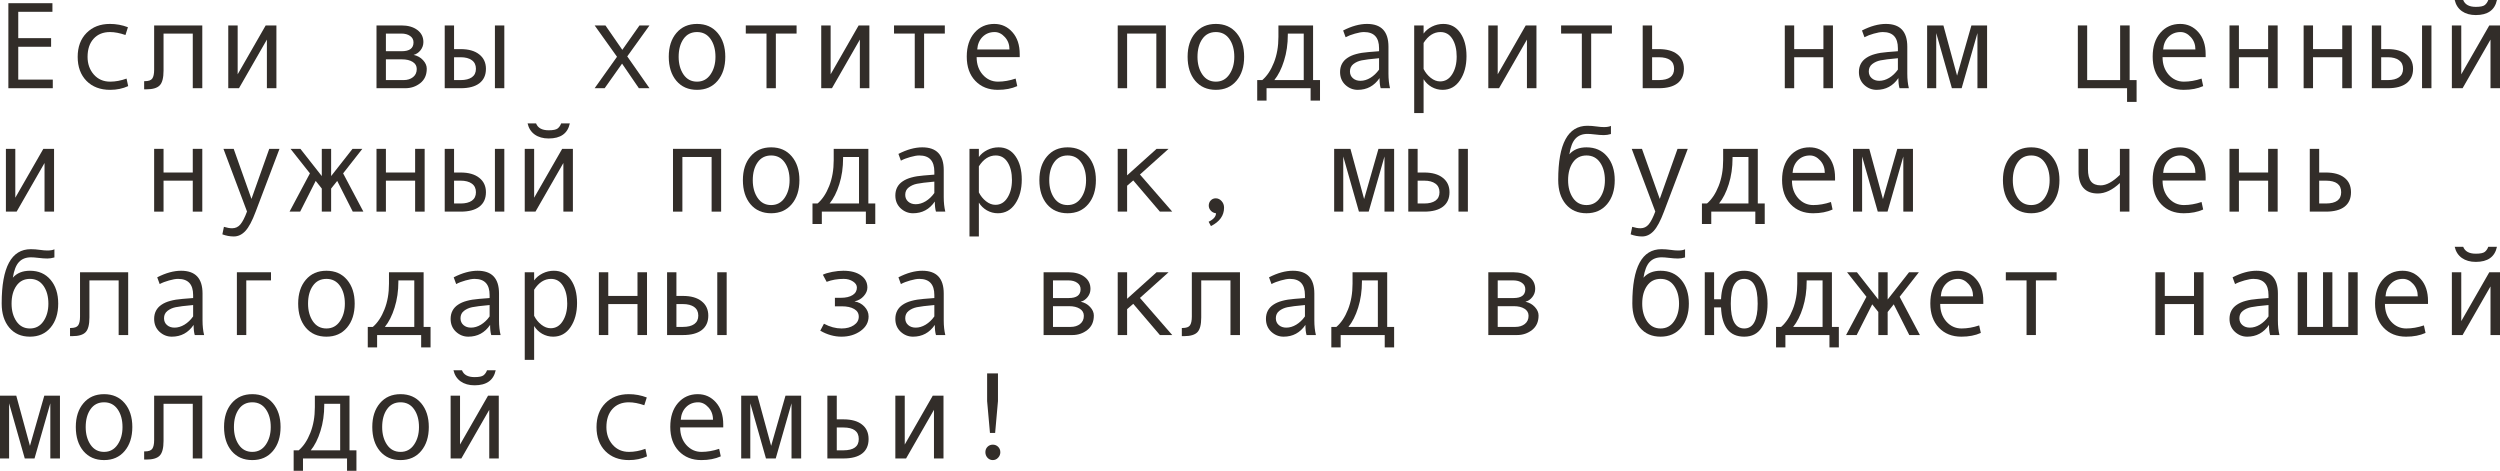 <?xml version="1.0" encoding="UTF-8"?> <svg xmlns="http://www.w3.org/2000/svg" viewBox="0 0 243.086 45.779" fill="none"><path d="M5.133 8.578H0.814V0.311H5.098V1.148H1.775V3.709H4.969V4.547H1.775V7.74H5.133V8.578Z" fill="#322D29"></path><path d="M12.463 8.373C11.932 8.615 11.348 8.736 10.711 8.736C9.75 8.736 8.982 8.445 8.408 7.863C7.838 7.277 7.553 6.5 7.553 5.531C7.553 4.562 7.84 3.787 8.414 3.205C8.992 2.619 9.75 2.326 10.688 2.326C11.301 2.326 11.885 2.434 12.439 2.648L12.199 3.404C11.645 3.213 11.145 3.117 10.699 3.117C10.027 3.117 9.494 3.334 9.1 3.768C8.709 4.201 8.514 4.789 8.514 5.531C8.514 6.211 8.717 6.783 9.123 7.248C9.529 7.709 10.059 7.939 10.711 7.939C11.227 7.939 11.758 7.84 12.305 7.641L12.463 8.373Z" fill="#322D29"></path><path d="M19.67 8.578H18.744V3.264H15.902V6.873C15.902 7.572 15.777 8.049 15.527 8.303C15.281 8.557 14.854 8.684 14.244 8.684H14.016V7.893H14.074C14.445 7.893 14.689 7.807 14.807 7.635C14.928 7.463 14.988 7.178 14.988 6.779V2.473H19.67V8.578Z" fill="#322D29"></path><path d="M26.877 8.578H25.951V3.85L23.238 8.578H22.195V2.473H23.109V7.225L25.834 2.473H26.877V8.578Z" fill="#322D29"></path><path d="M40.219 5.338C40.586 5.416 40.891 5.586 41.133 5.848C41.375 6.109 41.496 6.387 41.496 6.68C41.496 7.285 41.285 7.754 40.863 8.086C40.445 8.414 39.959 8.578 39.404 8.578H36.609V2.473H39.035C39.672 2.473 40.186 2.619 40.576 2.912C40.971 3.205 41.168 3.598 41.168 4.09C41.168 4.383 41.076 4.646 40.893 4.881C40.709 5.115 40.484 5.268 40.219 5.338ZM37.523 4.98H39.059C39.824 4.98 40.207 4.695 40.207 4.125C40.207 3.859 40.098 3.65 39.879 3.498C39.66 3.342 39.375 3.264 39.023 3.264H37.523V4.98ZM37.523 7.787H39.24C39.615 7.787 39.922 7.691 40.16 7.5C40.402 7.309 40.523 7.045 40.523 6.709C40.523 6.412 40.391 6.182 40.125 6.018C39.863 5.854 39.52 5.771 39.094 5.771H37.523V7.787Z" fill="#322D29"></path><path d="M49.037 8.578H48.123V2.473H49.037V8.578ZM44.15 4.775H44.789C45.566 4.775 46.17 4.947 46.6 5.291C47.033 5.631 47.25 6.098 47.25 6.691C47.25 7.297 47.039 7.764 46.617 8.092C46.195 8.416 45.59 8.578 44.801 8.578H43.242V2.473H44.15V4.775ZM44.15 7.787H44.789C45.258 7.787 45.623 7.695 45.885 7.512C46.147 7.324 46.277 7.051 46.277 6.691C46.277 6.324 46.145 6.045 45.879 5.854C45.617 5.662 45.254 5.566 44.789 5.566H44.15V7.787Z" fill="#322D29"></path><path d="M63.152 8.578H62.121L60.486 6.187L58.793 8.578H57.82L59.994 5.52L57.82 2.473H58.869L60.51 4.846L62.18 2.473H63.152L60.99 5.484L63.152 8.578Z" fill="#322D29"></path><path d="M67.776 2.326C68.615 2.326 69.283 2.619 69.779 3.205C70.275 3.791 70.523 4.562 70.523 5.52C70.523 6.484 70.275 7.262 69.779 7.852C69.283 8.441 68.615 8.736 67.776 8.736C66.932 8.736 66.262 8.443 65.766 7.857C65.273 7.268 65.027 6.488 65.027 5.52C65.027 4.559 65.275 3.787 65.771 3.205C66.268 2.619 66.936 2.326 67.776 2.326ZM67.776 7.939C68.33 7.939 68.768 7.705 69.088 7.236C69.408 6.768 69.568 6.199 69.568 5.531C69.568 4.828 69.41 4.25 69.094 3.797C68.777 3.344 68.338 3.117 67.776 3.117C67.209 3.117 66.769 3.342 66.457 3.791C66.145 4.236 65.988 4.816 65.988 5.531C65.988 6.211 66.147 6.783 66.463 7.248C66.779 7.709 67.217 7.939 67.776 7.939Z" fill="#322D29"></path><path d="M77.455 3.264H75.439V8.578H74.531V3.264H72.516V2.473H77.455V3.264Z" fill="#322D29"></path><path d="M84.533 8.578H83.607V3.85L80.895 8.578H79.852V2.473H80.766V7.225L83.49 2.473H84.533V8.578Z" fill="#322D29"></path><path d="M91.869 3.264H89.854V8.578H88.945V3.264H86.93V2.473H91.869V3.264Z" fill="#322D29"></path><path d="M99.152 5.555H94.963C94.963 6.246 95.162 6.816 95.561 7.266C95.963 7.715 96.455 7.939 97.037 7.939C97.592 7.939 98.164 7.84 98.754 7.641L98.912 8.373C98.373 8.615 97.744 8.736 97.025 8.736C96.119 8.736 95.389 8.445 94.834 7.863C94.279 7.281 94.002 6.496 94.002 5.508C94.002 4.539 94.25 3.768 94.746 3.193C95.246 2.615 95.891 2.326 96.68 2.326C97.383 2.326 97.971 2.594 98.443 3.129C98.916 3.664 99.152 4.377 99.152 5.268V5.555ZM98.156 4.811C98.156 4.334 98.008 3.934 97.711 3.609C97.414 3.281 97.082 3.117 96.715 3.117C96.242 3.117 95.85 3.273 95.537 3.586C95.228 3.898 95.057 4.307 95.021 4.811H98.156Z" fill="#322D29"></path><path d="M113.361 8.578H112.436V3.264H109.594V8.578H108.68V2.473H113.361V8.578Z" fill="#322D29"></path><path d="M118.225 2.326C119.064 2.326 119.732 2.619 120.229 3.205C120.725 3.791 120.973 4.562 120.973 5.52C120.973 6.484 120.725 7.262 120.229 7.852C119.732 8.441 119.064 8.736 118.225 8.736C117.381 8.736 116.711 8.443 116.215 7.857C115.723 7.268 115.477 6.488 115.477 5.52C115.477 4.559 115.725 3.787 116.221 3.205C116.717 2.619 117.385 2.326 118.225 2.326ZM118.225 7.939C118.779 7.939 119.217 7.705 119.537 7.236C119.857 6.768 120.017 6.199 120.017 5.531C120.017 4.828 119.859 4.25 119.543 3.797C119.227 3.344 118.787 3.117 118.225 3.117C117.658 3.117 117.219 3.342 116.906 3.791C116.594 4.236 116.437 4.816 116.437 5.531C116.437 6.211 116.596 6.783 116.912 7.248C117.229 7.709 117.666 7.939 118.225 7.939Z" fill="#322D29"></path><path d="M128.35 9.779H127.435V8.578H123.152V9.779H122.244V7.787H122.736C123.201 7.389 123.578 6.822 123.867 6.088C124.16 5.354 124.307 4.52 124.307 3.586V2.473H127.676V7.787H128.35V9.779ZM126.768 7.787V3.264H125.221V3.369C125.221 4.287 125.098 5.135 124.851 5.912C124.609 6.686 124.295 7.311 123.908 7.787H126.768Z" fill="#322D29"></path><path d="M135.158 8.578H134.25C134.176 8.332 134.139 8.004 134.139 7.594C133.619 8.355 132.912 8.736 132.018 8.736C131.564 8.736 131.164 8.576 130.816 8.256C130.473 7.932 130.301 7.516 130.301 7.008C130.301 6.707 130.361 6.441 130.482 6.211C130.604 5.98 130.781 5.787 131.016 5.631C131.25 5.471 131.535 5.346 131.871 5.256C132.207 5.162 132.606 5.098 133.066 5.063L134.092 4.98V4.688C134.092 3.641 133.604 3.117 132.627 3.117C132.396 3.117 132.104 3.168 131.748 3.27C131.397 3.367 131.094 3.484 130.84 3.621L130.6 2.965C131.432 2.539 132.205 2.326 132.92 2.326C134.311 2.326 135.006 3.063 135.006 4.535V7.16C135.006 7.691 135.057 8.164 135.158 8.578ZM134.092 6.768V5.66C133.268 5.734 132.701 5.805 132.393 5.871C132.088 5.934 131.822 6.053 131.596 6.229C131.373 6.404 131.262 6.643 131.262 6.943C131.262 7.217 131.357 7.438 131.549 7.605C131.74 7.773 131.984 7.857 132.281 7.857C132.606 7.857 132.928 7.762 133.248 7.57C133.568 7.375 133.85 7.107 134.092 6.768Z" fill="#322D29"></path><path d="M138.422 3.264C138.625 2.982 138.899 2.756 139.242 2.584C139.59 2.412 139.955 2.326 140.338 2.326C141.041 2.326 141.592 2.617 141.99 3.199C142.393 3.777 142.594 4.531 142.594 5.461C142.594 6.398 142.383 7.18 141.961 7.805C141.543 8.426 140.979 8.736 140.268 8.736C139.889 8.736 139.533 8.643 139.201 8.455C138.873 8.264 138.613 8.012 138.422 7.699V10.992H137.508V2.473H138.422V3.264ZM138.422 4.172V6.709C138.594 7.053 138.826 7.34 139.119 7.57C139.412 7.801 139.715 7.916 140.027 7.916C140.519 7.916 140.91 7.686 141.199 7.225C141.492 6.764 141.639 6.191 141.639 5.508C141.639 4.805 141.5 4.23 141.223 3.785C140.945 3.34 140.559 3.117 140.062 3.117C139.418 3.117 138.871 3.469 138.422 4.172Z" fill="#322D29"></path><path d="M149.396 8.578H148.471V3.85L145.758 8.578H144.715V2.473H145.629V7.225L148.354 2.473H149.396V8.578Z" fill="#322D29"></path><path d="M156.732 3.264H154.717V8.578H153.809V3.264H151.793V2.473H156.732V3.264Z" fill="#322D29"></path><path d="M160.641 4.775H161.279C162.068 4.775 162.674 4.943 163.096 5.279C163.521 5.611 163.734 6.082 163.734 6.691C163.734 7.305 163.525 7.773 163.107 8.098C162.693 8.418 162.088 8.578 161.291 8.578H159.726V2.473H160.641V4.775ZM160.641 7.787H161.279C162.279 7.787 162.779 7.422 162.779 6.691C162.779 5.941 162.279 5.566 161.279 5.566H160.641V7.787Z" fill="#322D29"></path><path d="M178.225 8.578H177.299V5.566H174.457V8.578H173.543V2.473H174.457V4.775H177.299V2.473H178.225V8.578Z" fill="#322D29"></path><path d="M185.607 8.578H184.699C184.625 8.332 184.588 8.004 184.588 7.594C184.068 8.355 183.361 8.736 182.467 8.736C182.014 8.736 181.613 8.576 181.266 8.256C180.922 7.932 180.75 7.516 180.75 7.008C180.75 6.707 180.81 6.441 180.932 6.211C181.053 5.98 181.23 5.787 181.465 5.631C181.699 5.471 181.984 5.346 182.32 5.256C182.656 5.162 183.055 5.098 183.516 5.063L184.541 4.98V4.688C184.541 3.641 184.053 3.117 183.076 3.117C182.846 3.117 182.553 3.168 182.197 3.27C181.846 3.367 181.543 3.484 181.289 3.621L181.049 2.965C181.881 2.539 182.654 2.326 183.369 2.326C184.76 2.326 185.455 3.063 185.455 4.535V7.16C185.455 7.691 185.506 8.164 185.607 8.578ZM184.541 6.768V5.66C183.717 5.734 183.15 5.805 182.842 5.871C182.537 5.934 182.271 6.053 182.045 6.229C181.822 6.404 181.711 6.643 181.711 6.943C181.711 7.217 181.807 7.438 181.998 7.605C182.19 7.773 182.434 7.857 182.73 7.857C183.055 7.857 183.377 7.762 183.697 7.57C184.018 7.375 184.299 7.107 184.541 6.768Z" fill="#322D29"></path><path d="M193.213 8.578H192.275V3.217L190.74 8.578H189.791L188.268 3.217V8.578H187.383V2.473H188.965L190.295 7.354L191.689 2.473H193.213V8.578Z" fill="#322D29"></path><path d="M207.75 9.908H206.824V8.578H202.037V2.473H202.945V7.787H206.15V2.473H207.076V7.787H207.75V9.908Z" fill="#322D29"></path><path d="M214.465 5.555H210.275C210.275 6.246 210.475 6.816 210.873 7.266C211.275 7.715 211.768 7.939 212.35 7.939C212.904 7.939 213.477 7.84 214.067 7.641L214.225 8.373C213.686 8.615 213.057 8.736 212.338 8.736C211.432 8.736 210.701 8.445 210.146 7.863C209.592 7.281 209.314 6.496 209.314 5.508C209.314 4.539 209.563 3.768 210.058 3.193C210.559 2.615 211.203 2.326 211.992 2.326C212.695 2.326 213.283 2.594 213.756 3.129C214.228 3.664 214.465 4.377 214.465 5.268V5.555ZM213.469 4.811C213.469 4.334 213.32 3.934 213.023 3.609C212.727 3.281 212.395 3.117 212.027 3.117C211.555 3.117 211.162 3.273 210.85 3.586C210.541 3.898 210.369 4.307 210.334 4.811H213.469Z" fill="#322D29"></path><path d="M221.467 8.578H220.541V5.566H217.699V8.578H216.785V2.473H217.699V4.775H220.541V2.473H221.467V8.578Z" fill="#322D29"></path><path d="M228.674 8.578H227.748V5.566H224.906V8.578H223.992V2.473H224.906V4.775H227.748V2.473H228.674V8.578Z" fill="#322D29"></path><path d="M236.42 8.578H235.506V2.473H236.42V8.578ZM231.533 4.775H232.172C232.949 4.775 233.553 4.947 233.982 5.291C234.416 5.631 234.633 6.098 234.633 6.691C234.633 7.297 234.422 7.764 234 8.092C233.578 8.416 232.973 8.578 232.184 8.578H230.625V2.473H231.533V4.775ZM231.533 7.787H232.172C232.641 7.787 233.006 7.695 233.268 7.512C233.529 7.324 233.66 7.051 233.66 6.691C233.66 6.324 233.527 6.045 233.262 5.854C233 5.662 232.637 5.566 232.172 5.566H231.533V7.787Z" fill="#322D29"></path><path d="M243.088 8.578H242.162V3.85L239.449 8.578H238.406V2.473H239.32V7.225L242.045 2.473H243.088V8.578ZM242.789 0C242.582 0.977 241.896 1.465 240.733 1.465C240.193 1.465 239.742 1.338 239.379 1.084C239.019 0.826 238.787 0.465 238.682 0H239.508C239.68 0.445 240.088 0.668 240.733 0.668C241.162 0.668 241.453 0.609 241.605 0.492C241.758 0.371 241.871 0.207 241.945 0H242.789Z" fill="#322D29"></path><path d="M5.256 20.578H4.33V15.85L1.617 20.578H0.574V14.473H1.488V19.225L4.213 14.473H5.256V20.578Z" fill="#322D29"></path><path d="M19.67 20.578H18.744V17.566H15.902V20.578H14.988V14.473H15.902V16.775H18.744V14.473H19.67V20.578Z" fill="#322D29"></path><path d="M27.176 14.473L24.861 20.578C24.525 21.477 24.191 22.104 23.859 22.459C23.531 22.814 23.156 22.992 22.734 22.992C22.359 22.992 21.988 22.924 21.621 22.787L21.773 22.055C22.07 22.148 22.336 22.195 22.57 22.195C22.898 22.195 23.168 22.068 23.379 21.814C23.59 21.561 23.803 21.145 24.018 20.566L21.727 14.473H22.723L24.451 19.342L26.18 14.473H27.176Z" fill="#322D29"></path><path d="M35.332 20.578H34.301L32.789 17.59L32.197 18.334V20.578H31.289V18.334L30.697 17.59L29.186 20.578H28.154L30.135 16.857L28.248 14.473H29.209L31.289 17.121V14.473H32.197V17.121L34.277 14.473H35.232L33.363 16.857L35.332 20.578Z" fill="#322D29"></path><path d="M41.291 20.578H40.365V17.566H37.523V20.578H36.609V14.473H37.523V16.775H40.365V14.473H41.291V20.578Z" fill="#322D29"></path><path d="M49.037 20.578H48.123V14.473H49.037V20.578ZM44.15 16.775H44.789C45.566 16.775 46.17 16.947 46.6 17.291C47.033 17.631 47.25 18.098 47.25 18.691C47.25 19.297 47.039 19.764 46.617 20.092C46.195 20.416 45.59 20.578 44.801 20.578H43.242V14.473H44.15V16.775ZM44.15 19.787H44.789C45.258 19.787 45.623 19.695 45.885 19.512C46.147 19.324 46.277 19.051 46.277 18.691C46.277 18.324 46.145 18.045 45.879 17.854C45.617 17.662 45.254 17.566 44.789 17.566H44.15V19.787Z" fill="#322D29"></path><path d="M55.705 20.578H54.779V15.85L52.066 20.578H51.023V14.473H51.937V19.225L54.662 14.473H55.705V20.578ZM55.406 12C55.199 12.977 54.514 13.465 53.349 13.465C52.811 13.465 52.359 13.338 51.996 13.084C51.637 12.826 51.404 12.465 51.299 12H52.125C52.297 12.445 52.705 12.668 53.349 12.668C53.779 12.668 54.07 12.609 54.223 12.492C54.375 12.371 54.488 12.207 54.562 12H55.406Z" fill="#322D29"></path><path d="M70.119 20.578H69.193V15.264H66.351V20.578H65.438V14.473H70.119V20.578Z" fill="#322D29"></path><path d="M74.982 14.326C75.822 14.326 76.49 14.619 76.986 15.205C77.482 15.791 77.731 16.562 77.731 17.52C77.731 18.484 77.482 19.262 76.986 19.852C76.49 20.441 75.822 20.736 74.982 20.736C74.139 20.736 73.469 20.443 72.973 19.857C72.481 19.268 72.234 18.488 72.234 17.52C72.234 16.559 72.482 15.787 72.978 15.205C73.475 14.619 74.142 14.326 74.982 14.326ZM74.982 19.939C75.537 19.939 75.975 19.705 76.295 19.236C76.615 18.768 76.775 18.199 76.775 17.531C76.775 16.828 76.617 16.25 76.301 15.797C75.984 15.344 75.545 15.117 74.982 15.117C74.416 15.117 73.977 15.342 73.664 15.791C73.351 16.236 73.195 16.816 73.195 17.531C73.195 18.211 73.353 18.783 73.67 19.248C73.986 19.709 74.424 19.939 74.982 19.939Z" fill="#322D29"></path><path d="M85.107 21.779H84.193V20.578H79.91V21.779H79.002V19.787H79.494C79.959 19.389 80.336 18.822 80.625 18.088C80.918 17.354 81.065 16.52 81.065 15.586V14.473H84.434V19.787H85.107V21.779ZM83.525 19.787V15.264H81.978V15.369C81.978 16.287 81.856 17.135 81.609 17.912C81.367 18.686 81.053 19.311 80.666 19.787H83.525Z" fill="#322D29"></path><path d="M91.916 20.578H91.008C90.934 20.332 90.896 20.004 90.896 19.594C90.377 20.355 89.67 20.736 88.775 20.736C88.322 20.736 87.922 20.576 87.574 20.256C87.23 19.932 87.058 19.516 87.058 19.008C87.058 18.707 87.119 18.441 87.24 18.211C87.361 17.98 87.539 17.787 87.774 17.631C88.008 17.471 88.293 17.346 88.629 17.256C88.965 17.162 89.363 17.098 89.824 17.063L90.85 16.98V16.688C90.85 15.641 90.361 15.117 89.385 15.117C89.154 15.117 88.861 15.168 88.506 15.27C88.154 15.367 87.851 15.484 87.598 15.621L87.358 14.965C88.189 14.539 88.963 14.326 89.678 14.326C91.068 14.326 91.764 15.063 91.764 16.535V19.16C91.764 19.691 91.815 20.164 91.916 20.578ZM90.85 18.768V17.66C90.025 17.734 89.459 17.805 89.15 17.871C88.846 17.934 88.58 18.053 88.354 18.229C88.131 18.404 88.02 18.643 88.02 18.943C88.02 19.217 88.115 19.438 88.307 19.605C88.498 19.773 88.742 19.857 89.039 19.857C89.363 19.857 89.685 19.762 90.006 19.57C90.326 19.375 90.607 19.107 90.85 18.768Z" fill="#322D29"></path><path d="M95.18 15.264C95.383 14.982 95.656 14.756 96 14.584C96.348 14.412 96.713 14.326 97.096 14.326C97.799 14.326 98.35 14.617 98.748 15.199C99.15 15.777 99.351 16.531 99.351 17.461C99.351 18.398 99.141 19.18 98.719 19.805C98.301 20.426 97.736 20.736 97.025 20.736C96.647 20.736 96.291 20.643 95.959 20.455C95.631 20.264 95.371 20.012 95.18 19.699V22.992H94.266V14.473H95.18V15.264ZM95.18 16.172V18.709C95.352 19.053 95.584 19.34 95.877 19.57C96.17 19.801 96.473 19.916 96.785 19.916C97.277 19.916 97.668 19.686 97.957 19.225C98.25 18.764 98.397 18.191 98.397 17.508C98.397 16.805 98.258 16.23 97.98 15.785C97.703 15.34 97.316 15.117 96.82 15.117C96.176 15.117 95.629 15.469 95.18 16.172Z" fill="#322D29"></path><path d="M103.81 14.326C104.65 14.326 105.318 14.619 105.814 15.205C106.31 15.791 106.559 16.562 106.559 17.52C106.559 18.484 106.31 19.262 105.814 19.852C105.318 20.441 104.65 20.736 103.81 20.736C102.967 20.736 102.297 20.443 101.801 19.857C101.309 19.268 101.063 18.488 101.063 17.52C101.063 16.559 101.311 15.787 101.807 15.205C102.303 14.619 102.971 14.326 103.81 14.326ZM103.81 19.939C104.365 19.939 104.803 19.705 105.123 19.236C105.443 18.768 105.603 18.199 105.603 17.531C105.603 16.828 105.445 16.25 105.129 15.797C104.813 15.344 104.373 15.117 103.81 15.117C103.244 15.117 102.805 15.342 102.492 15.791C102.18 16.236 102.023 16.816 102.023 17.531C102.023 18.211 102.182 18.783 102.498 19.248C102.814 19.709 103.252 19.939 103.81 19.939Z" fill="#322D29"></path><path d="M113.982 20.578H112.781L110.191 17.543L109.594 18.059V20.578H108.68V14.473H109.594V17.051L112.459 14.473H113.625L110.842 16.969L113.982 20.578Z" fill="#322D29"></path><path d="M118.236 20.736C118.033 20.713 117.865 20.629 117.733 20.484C117.6 20.34 117.533 20.176 117.533 19.992C117.533 19.793 117.598 19.625 117.727 19.488C117.855 19.352 118.018 19.283 118.213 19.283C118.432 19.283 118.621 19.373 118.781 19.553C118.941 19.729 119.021 19.941 119.021 20.191C119.021 20.957 118.596 21.555 117.744 21.984L117.521 21.562C117.998 21.328 118.236 21.053 118.236 20.736Z" fill="#322D29"></path><path d="M135.557 20.578H134.619V15.217L133.084 20.578H132.135L130.611 15.217V20.578H129.726V14.473H131.309L132.639 19.354L134.033 14.473H135.557V20.578Z" fill="#322D29"></path><path d="M142.728 20.578H141.815V14.473H142.728V20.578ZM137.842 16.775H138.481C139.258 16.775 139.861 16.947 140.291 17.291C140.725 17.631 140.941 18.098 140.941 18.691C140.941 19.297 140.731 19.764 140.309 20.092C139.887 20.416 139.281 20.578 138.492 20.578H136.934V14.473H137.842V16.775ZM137.842 19.787H138.481C138.949 19.787 139.314 19.695 139.576 19.512C139.838 19.324 139.969 19.051 139.969 18.691C139.969 18.324 139.836 18.045 139.57 17.854C139.308 17.662 138.945 17.566 138.481 17.566H137.842V19.787Z" fill="#322D29"></path><path d="M152.596 15C152.99 14.551 153.545 14.326 154.26 14.326C155.1 14.326 155.768 14.619 156.264 15.205C156.76 15.791 157.008 16.562 157.008 17.52C157.008 18.484 156.76 19.262 156.264 19.852C155.768 20.441 155.1 20.736 154.26 20.736C153.416 20.736 152.746 20.443 152.25 19.857C151.758 19.268 151.512 18.488 151.512 17.52V17.484C151.512 13.98 152.457 12.229 154.348 12.229C154.625 12.229 154.928 12.252 155.256 12.299C155.525 12.338 155.758 12.357 155.953 12.357C156.254 12.357 156.482 12.318 156.639 12.24V13.031C156.396 13.102 156.168 13.137 155.953 13.137C155.699 13.137 155.402 13.115 155.063 13.072C154.774 13.037 154.539 13.02 154.359 13.02C153.867 13.02 153.478 13.172 153.193 13.477C152.908 13.777 152.709 14.285 152.596 15ZM154.26 19.939C154.815 19.939 155.252 19.705 155.572 19.236C155.893 18.768 156.053 18.199 156.053 17.531C156.053 16.828 155.895 16.25 155.578 15.797C155.262 15.344 154.822 15.117 154.26 15.117C153.693 15.117 153.254 15.342 152.942 15.791C152.629 16.236 152.473 16.816 152.473 17.531C152.473 18.211 152.631 18.783 152.947 19.248C153.264 19.709 153.701 19.939 154.26 19.939Z" fill="#322D29"></path><path d="M164.109 14.473L161.795 20.578C161.459 21.477 161.125 22.104 160.793 22.459C160.465 22.814 160.09 22.992 159.668 22.992C159.293 22.992 158.922 22.924 158.555 22.787L158.707 22.055C159.004 22.148 159.27 22.195 159.504 22.195C159.832 22.195 160.101 22.068 160.313 21.814C160.523 21.561 160.736 21.145 160.951 20.566L158.66 14.473H159.656L161.385 19.342L163.113 14.473H164.109Z" fill="#322D29"></path><path d="M171.592 21.779H170.678V20.578H166.394V21.779H165.486V19.787H165.978C166.443 19.389 166.82 18.822 167.109 18.088C167.402 17.354 167.549 16.52 167.549 15.586V14.473H170.918V19.787H171.592V21.779ZM170.01 19.787V15.264H168.463V15.369C168.463 16.287 168.34 17.135 168.094 17.912C167.851 18.686 167.537 19.311 167.15 19.787H170.01Z" fill="#322D29"></path><path d="M178.43 17.555H174.24C174.24 18.246 174.44 18.816 174.838 19.266C175.24 19.715 175.732 19.939 176.315 19.939C176.869 19.939 177.441 19.84 178.031 19.641L178.189 20.373C177.65 20.615 177.022 20.736 176.303 20.736C175.396 20.736 174.666 20.445 174.111 19.863C173.557 19.281 173.279 18.496 173.279 17.508C173.279 16.539 173.527 15.768 174.024 15.193C174.523 14.615 175.168 14.326 175.957 14.326C176.66 14.326 177.248 14.594 177.721 15.129C178.193 15.664 178.43 16.377 178.43 17.268V17.555ZM177.433 16.811C177.433 16.334 177.285 15.934 176.988 15.609C176.691 15.281 176.359 15.117 175.992 15.117C175.52 15.117 175.127 15.273 174.815 15.586C174.506 15.898 174.334 16.307 174.299 16.811H177.433Z" fill="#322D29"></path><path d="M186.006 20.578H185.068V15.217L183.533 20.578H182.584L181.061 15.217V20.578H180.176V14.473H181.758L183.088 19.354L184.482 14.473H186.006V20.578Z" fill="#322D29"></path><path d="M197.502 14.326C198.342 14.326 199.01 14.619 199.506 15.205C200.002 15.791 200.25 16.562 200.25 17.52C200.25 18.484 200.002 19.262 199.506 19.852C199.01 20.441 198.342 20.736 197.502 20.736C196.658 20.736 195.988 20.443 195.492 19.857C195 19.268 194.754 18.488 194.754 17.52C194.754 16.559 195.002 15.787 195.498 15.205C195.994 14.619 196.662 14.326 197.502 14.326ZM197.502 19.939C198.057 19.939 198.494 19.705 198.815 19.236C199.135 18.768 199.295 18.199 199.295 17.531C199.295 16.828 199.137 16.25 198.82 15.797C198.504 15.344 198.065 15.117 197.502 15.117C196.936 15.117 196.496 15.342 196.184 15.791C195.871 16.236 195.715 16.816 195.715 17.531C195.715 18.211 195.873 18.783 196.189 19.248C196.506 19.709 196.943 19.939 197.502 19.939Z" fill="#322D29"></path><path d="M207.053 20.578H206.127V17.795C205.404 18.475 204.688 18.814 203.977 18.814C203.371 18.814 202.908 18.637 202.588 18.281C202.267 17.922 202.107 17.4 202.107 16.717V14.473H203.021V16.447C203.021 16.99 203.121 17.389 203.32 17.643C203.52 17.896 203.832 18.023 204.258 18.023C204.809 18.023 205.432 17.684 206.127 17.004V14.473H207.053V20.578Z" fill="#322D29"></path><path d="M214.465 17.555H210.275C210.275 18.246 210.475 18.816 210.873 19.266C211.275 19.715 211.768 19.939 212.35 19.939C212.904 19.939 213.477 19.84 214.067 19.641L214.225 20.373C213.686 20.615 213.057 20.736 212.338 20.736C211.432 20.736 210.701 20.445 210.146 19.863C209.592 19.281 209.314 18.496 209.314 17.508C209.314 16.539 209.563 15.768 210.058 15.193C210.559 14.615 211.203 14.326 211.992 14.326C212.695 14.326 213.283 14.594 213.756 15.129C214.228 15.664 214.465 16.377 214.465 17.268V17.555ZM213.469 16.811C213.469 16.334 213.32 15.934 213.023 15.609C212.727 15.281 212.395 15.117 212.027 15.117C211.555 15.117 211.162 15.273 210.85 15.586C210.541 15.898 210.369 16.307 210.334 16.811H213.469Z" fill="#322D29"></path><path d="M221.467 20.578H220.541V17.566H217.699V20.578H216.785V14.473H217.699V16.775H220.541V14.473H221.467V20.578Z" fill="#322D29"></path><path d="M225.504 16.775H226.143C226.932 16.775 227.537 16.943 227.959 17.279C228.385 17.611 228.598 18.082 228.598 18.691C228.598 19.305 228.389 19.773 227.971 20.098C227.557 20.418 226.951 20.578 226.154 20.578H224.59V14.473H225.504V16.775ZM225.504 19.787H226.143C227.143 19.787 227.643 19.422 227.643 18.691C227.643 17.941 227.143 17.566 226.143 17.566H225.504V19.787Z" fill="#322D29"></path><path d="M1.248 27C1.643 26.551 2.197 26.326 2.912 26.326C3.752 26.326 4.42 26.619 4.916 27.205C5.412 27.791 5.66 28.562 5.66 29.52C5.66 30.484 5.412 31.262 4.916 31.852C4.42 32.441 3.752 32.736 2.912 32.736C2.068 32.736 1.398 32.443 0.902 31.857C0.41 31.268 0.164 30.488 0.164 29.52V29.484C0.164 25.98 1.109 24.229 3 24.229C3.277 24.229 3.58 24.252 3.908 24.299C4.178 24.338 4.41 24.357 4.605 24.357C4.906 24.357 5.135 24.318 5.291 24.24V25.031C5.049 25.102 4.82 25.137 4.605 25.137C4.352 25.137 4.055 25.115 3.715 25.072C3.426 25.037 3.191 25.02 3.012 25.02C2.52 25.02 2.131 25.172 1.846 25.477C1.561 25.777 1.361 26.285 1.248 27ZM2.912 31.939C3.467 31.939 3.904 31.705 4.225 31.236C4.545 30.767 4.705 30.199 4.705 29.531C4.705 28.828 4.547 28.25 4.23 27.797C3.914 27.344 3.475 27.117 2.912 27.117C2.346 27.117 1.906 27.342 1.594 27.791C1.281 28.236 1.125 28.816 1.125 29.531C1.125 30.211 1.283 30.783 1.6 31.248C1.916 31.709 2.354 31.939 2.912 31.939Z" fill="#322D29"></path><path d="M12.463 32.578H11.537V27.264H8.695V30.873C8.695 31.572 8.57 32.049 8.32 32.303C8.074 32.557 7.646 32.684 7.037 32.684H6.809V31.892H6.867C7.238 31.892 7.482 31.807 7.6 31.635C7.721 31.463 7.781 31.178 7.781 30.779V26.473H12.463V32.578Z" fill="#322D29"></path><path d="M19.846 32.578H18.937C18.863 32.332 18.826 32.004 18.826 31.594C18.307 32.355 17.6 32.736 16.705 32.736C16.252 32.736 15.852 32.576 15.504 32.256C15.16 31.932 14.988 31.516 14.988 31.008C14.988 30.707 15.049 30.441 15.17 30.211C15.291 29.981 15.469 29.787 15.703 29.631C15.937 29.471 16.223 29.346 16.559 29.256C16.895 29.162 17.293 29.098 17.754 29.062L18.779 28.98V28.687C18.779 27.641 18.291 27.117 17.314 27.117C17.084 27.117 16.791 27.168 16.436 27.27C16.084 27.367 15.781 27.484 15.527 27.621L15.287 26.965C16.119 26.539 16.893 26.326 17.607 26.326C18.998 26.326 19.693 27.062 19.693 28.535V31.16C19.693 31.691 19.744 32.164 19.846 32.578ZM18.779 30.767V29.66C17.955 29.734 17.389 29.805 17.08 29.871C16.775 29.934 16.51 30.053 16.283 30.229C16.061 30.404 15.949 30.643 15.949 30.943C15.949 31.217 16.045 31.438 16.236 31.605C16.428 31.774 16.672 31.857 16.969 31.857C17.293 31.857 17.615 31.762 17.936 31.57C18.256 31.375 18.537 31.108 18.779 30.767Z" fill="#322D29"></path><path d="M26.35 27.264H23.947V32.578H23.033V26.473H26.35V27.264Z" fill="#322D29"></path><path d="M31.74 26.326C32.58 26.326 33.248 26.619 33.744 27.205C34.24 27.791 34.488 28.562 34.488 29.52C34.488 30.484 34.24 31.262 33.744 31.852C33.248 32.441 32.58 32.736 31.74 32.736C30.896 32.736 30.227 32.443 29.73 31.857C29.238 31.268 28.992 30.488 28.992 29.52C28.992 28.558 29.24 27.787 29.736 27.205C30.232 26.619 30.9 26.326 31.74 26.326ZM31.74 31.939C32.295 31.939 32.732 31.705 33.053 31.236C33.373 30.767 33.533 30.199 33.533 29.531C33.533 28.828 33.375 28.25 33.059 27.797C32.742 27.344 32.303 27.117 31.74 27.117C31.174 27.117 30.734 27.342 30.422 27.791C30.109 28.236 29.953 28.816 29.953 29.531C29.953 30.211 30.111 30.783 30.428 31.248C30.744 31.709 31.182 31.939 31.74 31.939Z" fill="#322D29"></path><path d="M41.865 33.779H40.951V32.578H36.668V33.779H35.76V31.787H36.252C36.717 31.389 37.094 30.822 37.383 30.088C37.676 29.353 37.822 28.52 37.822 27.586V26.473H41.191V31.787H41.865V33.779ZM40.283 31.787V27.264H38.736V27.369C38.736 28.287 38.613 29.135 38.367 29.912C38.125 30.686 37.81 31.311 37.424 31.787H40.283Z" fill="#322D29"></path><path d="M48.674 32.578H47.766C47.691 32.332 47.654 32.004 47.654 31.594C47.135 32.355 46.428 32.736 45.533 32.736C45.08 32.736 44.68 32.576 44.332 32.256C43.988 31.932 43.816 31.516 43.816 31.008C43.816 30.707 43.877 30.441 43.998 30.211C44.119 29.981 44.297 29.787 44.531 29.631C44.766 29.471 45.051 29.346 45.387 29.256C45.723 29.162 46.121 29.098 46.582 29.062L47.607 28.98V28.687C47.607 27.641 47.119 27.117 46.143 27.117C45.912 27.117 45.619 27.168 45.264 27.27C44.912 27.367 44.609 27.484 44.356 27.621L44.115 26.965C44.947 26.539 45.721 26.326 46.436 26.326C47.826 26.326 48.522 27.062 48.522 28.535V31.16C48.522 31.691 48.572 32.164 48.674 32.578ZM47.607 30.767V29.66C46.783 29.734 46.217 29.805 45.908 29.871C45.603 29.934 45.338 30.053 45.111 30.229C44.889 30.404 44.777 30.643 44.777 30.943C44.777 31.217 44.873 31.438 45.064 31.605C45.256 31.774 45.5 31.857 45.797 31.857C46.121 31.857 46.443 31.762 46.764 31.57C47.084 31.375 47.365 31.108 47.607 30.767Z" fill="#322D29"></path><path d="M51.937 27.264C52.141 26.983 52.414 26.756 52.758 26.584C53.105 26.412 53.471 26.326 53.853 26.326C54.557 26.326 55.107 26.617 55.506 27.199C55.908 27.777 56.109 28.531 56.109 29.461C56.109 30.398 55.899 31.18 55.477 31.805C55.059 32.426 54.494 32.736 53.783 32.736C53.404 32.736 53.049 32.642 52.717 32.455C52.389 32.264 52.129 32.012 51.937 31.699V34.992H51.023V26.473H51.937V27.264ZM51.937 28.172V30.709C52.109 31.053 52.342 31.34 52.635 31.57C52.928 31.801 53.231 31.916 53.543 31.916C54.035 31.916 54.426 31.686 54.715 31.225C55.008 30.764 55.154 30.191 55.154 29.508C55.154 28.805 55.016 28.23 54.738 27.785C54.461 27.34 54.074 27.117 53.578 27.117C52.934 27.117 52.387 27.469 51.937 28.172Z" fill="#322D29"></path><path d="M62.912 32.578H61.986V29.566H59.145V32.578H58.23V26.473H59.145V28.775H61.986V26.473H62.912V32.578Z" fill="#322D29"></path><path d="M70.658 32.578H69.744V26.473H70.658V32.578ZM65.771 28.775H66.41C67.187 28.775 67.791 28.947 68.221 29.291C68.654 29.631 68.871 30.098 68.871 30.691C68.871 31.297 68.66 31.764 68.238 32.092C67.816 32.416 67.211 32.578 66.422 32.578H64.863V26.473H65.771V28.775ZM65.771 31.787H66.41C66.879 31.787 67.244 31.695 67.506 31.512C67.768 31.324 67.898 31.051 67.898 30.691C67.898 30.324 67.766 30.045 67.5 29.854C67.238 29.662 66.875 29.566 66.41 29.566H65.771V31.787Z" fill="#322D29"></path><path d="M83.103 29.314C83.475 29.369 83.793 29.537 84.059 29.818C84.324 30.096 84.457 30.412 84.457 30.767C84.457 31.338 84.197 31.809 83.678 32.18C83.158 32.551 82.539 32.736 81.82 32.736C81.121 32.736 80.434 32.543 79.758 32.156L80.115 31.477C80.693 31.785 81.266 31.939 81.832 31.939C82.309 31.939 82.705 31.834 83.021 31.623C83.342 31.408 83.502 31.131 83.502 30.791C83.502 30.467 83.353 30.219 83.057 30.047C82.76 29.871 82.355 29.783 81.844 29.783H81.182V28.957H81.75C82.238 28.957 82.621 28.869 82.899 28.693C83.18 28.518 83.32 28.273 83.32 27.961C83.32 27.731 83.193 27.533 82.94 27.369C82.685 27.201 82.385 27.117 82.037 27.117C81.436 27.117 80.883 27.213 80.379 27.404L80.01 26.713C80.229 26.604 80.531 26.512 80.918 26.437C81.305 26.363 81.666 26.326 82.002 26.326C82.721 26.326 83.289 26.475 83.707 26.771C84.129 27.064 84.34 27.461 84.34 27.961C84.34 28.246 84.223 28.522 83.988 28.787C83.758 29.049 83.463 29.221 83.103 29.303V29.314Z" fill="#322D29"></path><path d="M91.916 32.578H91.008C90.934 32.332 90.896 32.004 90.896 31.594C90.377 32.355 89.67 32.736 88.775 32.736C88.322 32.736 87.922 32.576 87.574 32.256C87.23 31.932 87.058 31.516 87.058 31.008C87.058 30.707 87.119 30.441 87.24 30.211C87.361 29.981 87.539 29.787 87.774 29.631C88.008 29.471 88.293 29.346 88.629 29.256C88.965 29.162 89.363 29.098 89.824 29.062L90.85 28.98V28.687C90.85 27.641 90.361 27.117 89.385 27.117C89.154 27.117 88.861 27.168 88.506 27.27C88.154 27.367 87.851 27.484 87.598 27.621L87.358 26.965C88.189 26.539 88.963 26.326 89.678 26.326C91.068 26.326 91.764 27.062 91.764 28.535V31.16C91.764 31.691 91.815 32.164 91.916 32.578ZM90.85 30.767V29.66C90.025 29.734 89.459 29.805 89.15 29.871C88.846 29.934 88.58 30.053 88.354 30.229C88.131 30.404 88.02 30.643 88.02 30.943C88.02 31.217 88.115 31.438 88.307 31.605C88.498 31.774 88.742 31.857 89.039 31.857C89.363 31.857 89.685 31.762 90.006 31.57C90.326 31.375 90.607 31.108 90.85 30.767Z" fill="#322D29"></path><path d="M105.082 29.338C105.449 29.416 105.754 29.586 105.996 29.848C106.238 30.109 106.359 30.387 106.359 30.68C106.359 31.285 106.148 31.754 105.727 32.086C105.309 32.414 104.822 32.578 104.268 32.578H101.473V26.473H103.898C104.535 26.473 105.049 26.619 105.439 26.912C105.834 27.205 106.031 27.598 106.031 28.09C106.031 28.383 105.939 28.646 105.756 28.881C105.572 29.115 105.348 29.267 105.082 29.338ZM102.387 28.98H103.922C104.688 28.98 105.07 28.695 105.07 28.125C105.07 27.859 104.961 27.65 104.742 27.498C104.523 27.342 104.238 27.264 103.887 27.264H102.387V28.98ZM102.387 31.787H104.103C104.478 31.787 104.785 31.691 105.023 31.5C105.266 31.309 105.387 31.045 105.387 30.709C105.387 30.412 105.254 30.182 104.988 30.017C104.727 29.854 104.383 29.771 103.957 29.771H102.387V31.787Z" fill="#322D29"></path><path d="M113.982 32.578H112.781L110.191 29.543L109.594 30.059V32.578H108.68V26.473H109.594V29.051L112.459 26.473H113.625L110.842 28.969L113.982 32.578Z" fill="#322D29"></path><path d="M120.568 32.578H119.643V27.264H116.801V30.873C116.801 31.572 116.676 32.049 116.426 32.303C116.18 32.557 115.752 32.684 115.143 32.684H114.914V31.892H114.973C115.344 31.892 115.588 31.807 115.705 31.635C115.826 31.463 115.887 31.178 115.887 30.779V26.473H120.568V32.578Z" fill="#322D29"></path><path d="M127.951 32.578H127.043C126.969 32.332 126.932 32.004 126.932 31.594C126.412 32.355 125.705 32.736 124.811 32.736C124.357 32.736 123.957 32.576 123.609 32.256C123.266 31.932 123.094 31.516 123.094 31.008C123.094 30.707 123.154 30.441 123.275 30.211C123.396 29.981 123.574 29.787 123.809 29.631C124.043 29.471 124.328 29.346 124.664 29.256C125 29.162 125.398 29.098 125.859 29.062L126.885 28.98V28.687C126.885 27.641 126.396 27.117 125.42 27.117C125.19 27.117 124.896 27.168 124.541 27.27C124.189 27.367 123.887 27.484 123.633 27.621L123.392 26.965C124.225 26.539 124.998 26.326 125.713 26.326C127.103 26.326 127.799 27.062 127.799 28.535V31.16C127.799 31.691 127.85 32.164 127.951 32.578ZM126.885 30.767V29.66C126.061 29.734 125.494 29.805 125.186 29.871C124.881 29.934 124.615 30.053 124.389 30.229C124.166 30.404 124.055 30.643 124.055 30.943C124.055 31.217 124.15 31.438 124.342 31.605C124.533 31.774 124.777 31.857 125.074 31.857C125.398 31.857 125.721 31.762 126.041 31.57C126.361 31.375 126.643 31.108 126.885 30.767Z" fill="#322D29"></path><path d="M135.557 33.779H134.643V32.578H130.359V33.779H129.451V31.787H129.943C130.408 31.389 130.785 30.822 131.074 30.088C131.367 29.353 131.514 28.52 131.514 27.586V26.473H134.883V31.787H135.557V33.779ZM133.975 31.787V27.264H132.428V27.369C132.428 28.287 132.305 29.135 132.059 29.912C131.816 30.686 131.502 31.311 131.115 31.787H133.975Z" fill="#322D29"></path><path d="M148.324 29.338C148.691 29.416 148.996 29.586 149.238 29.848C149.48 30.109 149.602 30.387 149.602 30.68C149.602 31.285 149.391 31.754 148.969 32.086C148.551 32.414 148.065 32.578 147.51 32.578H144.715V26.473H147.141C147.777 26.473 148.291 26.619 148.682 26.912C149.076 27.205 149.274 27.598 149.274 28.09C149.274 28.383 149.182 28.646 148.998 28.881C148.815 29.115 148.59 29.267 148.324 29.338ZM145.629 28.98H147.164C147.93 28.98 148.312 28.695 148.312 28.125C148.312 27.859 148.203 27.65 147.984 27.498C147.766 27.342 147.48 27.264 147.129 27.264H145.629V28.98ZM145.629 31.787H147.346C147.721 31.787 148.027 31.691 148.266 31.5C148.508 31.309 148.629 31.045 148.629 30.709C148.629 30.412 148.496 30.182 148.23 30.017C147.969 29.854 147.625 29.771 147.199 29.771H145.629V31.787Z" fill="#322D29"></path><path d="M159.803 27C160.197 26.551 160.752 26.326 161.467 26.326C162.307 26.326 162.975 26.619 163.471 27.205C163.967 27.791 164.215 28.562 164.215 29.52C164.215 30.484 163.967 31.262 163.471 31.852C162.975 32.441 162.307 32.736 161.467 32.736C160.623 32.736 159.953 32.443 159.457 31.857C158.965 31.268 158.719 30.488 158.719 29.52V29.484C158.719 25.98 159.664 24.229 161.555 24.229C161.832 24.229 162.135 24.252 162.463 24.299C162.732 24.338 162.965 24.357 163.16 24.357C163.461 24.357 163.69 24.318 163.846 24.24V25.031C163.604 25.102 163.375 25.137 163.16 25.137C162.906 25.137 162.609 25.115 162.269 25.072C161.98 25.037 161.746 25.02 161.566 25.02C161.074 25.02 160.686 25.172 160.4 25.477C160.115 25.777 159.916 26.285 159.803 27ZM161.467 31.939C162.021 31.939 162.459 31.705 162.779 31.236C163.1 30.767 163.26 30.199 163.26 29.531C163.26 28.828 163.102 28.25 162.785 27.797C162.469 27.344 162.029 27.117 161.467 27.117C160.9 27.117 160.461 27.342 160.148 27.791C159.836 28.236 159.68 28.816 159.68 29.531C159.68 30.211 159.838 30.783 160.154 31.248C160.471 31.709 160.908 31.939 161.467 31.939Z" fill="#322D29"></path><path d="M167.344 29.098C167.43 27.25 168.182 26.326 169.6 26.326C170.326 26.326 170.885 26.608 171.275 27.17C171.67 27.733 171.867 28.516 171.867 29.52C171.867 30.492 171.676 31.271 171.293 31.857C170.914 32.443 170.35 32.736 169.6 32.736C168.17 32.736 167.418 31.787 167.344 29.889H166.67V32.578H165.762V26.473H166.67V29.098H167.344ZM169.6 31.939C170.471 31.939 170.906 31.137 170.906 29.531C170.906 28.687 170.797 28.074 170.578 27.691C170.363 27.309 170.037 27.117 169.6 27.117C169.162 27.117 168.834 27.309 168.615 27.691C168.4 28.074 168.293 28.687 168.293 29.531C168.293 31.137 168.729 31.939 169.6 31.939Z" fill="#322D29"></path><path d="M178.799 33.779H177.885V32.578H173.602V33.779H172.693V31.787H173.186C173.65 31.389 174.027 30.822 174.316 30.088C174.609 29.353 174.756 28.52 174.756 27.586V26.473H178.125V31.787H178.799V33.779ZM177.217 31.787V27.264H175.67V27.369C175.67 28.287 175.547 29.135 175.301 29.912C175.059 30.686 174.744 31.311 174.357 31.787H177.217Z" fill="#322D29"></path><path d="M186.68 32.578H185.648L184.137 29.59L183.545 30.334V32.578H182.637V30.334L182.045 29.59L180.533 32.578H179.502L181.483 28.858L179.596 26.473H180.557L182.637 29.121V26.473H183.545V29.121L185.625 26.473H186.58L184.711 28.858L186.68 32.578Z" fill="#322D29"></path><path d="M192.844 29.555H188.654C188.654 30.246 188.854 30.816 189.252 31.266C189.654 31.715 190.146 31.939 190.729 31.939C191.283 31.939 191.856 31.84 192.445 31.641L192.604 32.373C192.064 32.615 191.436 32.736 190.717 32.736C189.811 32.736 189.08 32.445 188.526 31.863C187.971 31.281 187.693 30.496 187.693 29.508C187.693 28.539 187.941 27.768 188.438 27.193C188.937 26.615 189.582 26.326 190.371 26.326C191.074 26.326 191.662 26.594 192.135 27.129C192.608 27.664 192.844 28.377 192.844 29.267V29.555ZM191.848 28.811C191.848 28.334 191.699 27.934 191.402 27.609C191.106 27.281 190.773 27.117 190.406 27.117C189.934 27.117 189.541 27.273 189.229 27.586C188.92 27.898 188.748 28.307 188.713 28.811H191.848Z" fill="#322D29"></path><path d="M199.975 27.264H197.959V32.578H197.051V27.264H195.035V26.473H199.975V27.264Z" fill="#322D29"></path><path d="M214.26 32.578H213.334V29.566H210.492V32.578H209.578V26.473H210.492V28.775H213.334V26.473H214.26V32.578Z" fill="#322D29"></path><path d="M221.643 32.578H220.734C220.66 32.332 220.623 32.004 220.623 31.594C220.103 32.355 219.396 32.736 218.502 32.736C218.049 32.736 217.648 32.576 217.301 32.256C216.957 31.932 216.785 31.516 216.785 31.008C216.785 30.707 216.846 30.441 216.967 30.211C217.088 29.981 217.266 29.787 217.5 29.631C217.734 29.471 218.02 29.346 218.355 29.256C218.691 29.162 219.09 29.098 219.551 29.062L220.576 28.98V28.687C220.576 27.641 220.088 27.117 219.111 27.117C218.881 27.117 218.588 27.168 218.232 27.27C217.881 27.367 217.578 27.484 217.324 27.621L217.084 26.965C217.916 26.539 218.689 26.326 219.404 26.326C220.795 26.326 221.49 27.062 221.49 28.535V31.16C221.49 31.691 221.541 32.164 221.643 32.578ZM220.576 30.767V29.66C219.752 29.734 219.186 29.805 218.877 29.871C218.572 29.934 218.307 30.053 218.08 30.229C217.857 30.404 217.746 30.643 217.746 30.943C217.746 31.217 217.842 31.438 218.033 31.605C218.225 31.774 218.469 31.857 218.766 31.857C219.09 31.857 219.412 31.762 219.732 31.57C220.053 31.375 220.334 31.108 220.576 30.767Z" fill="#322D29"></path><path d="M229.248 32.578H223.418V26.473H224.326V31.787H225.879V26.473H226.787V31.787H228.334V26.473H229.248V32.578Z" fill="#322D29"></path><path d="M236.086 29.555H231.896C231.896 30.246 232.096 30.816 232.494 31.266C232.897 31.715 233.389 31.939 233.971 31.939C234.525 31.939 235.098 31.84 235.687 31.641L235.846 32.373C235.307 32.615 234.678 32.736 233.959 32.736C233.053 32.736 232.322 32.445 231.768 31.863C231.213 31.281 230.936 30.496 230.936 29.508C230.936 28.539 231.183 27.768 231.68 27.193C232.18 26.615 232.824 26.326 233.613 26.326C234.316 26.326 234.904 26.594 235.377 27.129C235.85 27.664 236.086 28.377 236.086 29.267V29.555ZM235.09 28.811C235.09 28.334 234.941 27.934 234.645 27.609C234.348 27.281 234.016 27.117 233.649 27.117C233.176 27.117 232.783 27.273 232.471 27.586C232.162 27.898 231.99 28.307 231.955 28.811H235.09Z" fill="#322D29"></path><path d="M243.088 32.578H242.162V27.85L239.449 32.578H238.406V26.473H239.32V31.225L242.045 26.473H243.088V32.578ZM242.789 24C242.582 24.977 241.896 25.465 240.733 25.465C240.193 25.465 239.742 25.338 239.379 25.084C239.019 24.826 238.787 24.465 238.682 24H239.508C239.68 24.445 240.088 24.668 240.733 24.668C241.162 24.668 241.453 24.609 241.605 24.492C241.758 24.371 241.871 24.207 241.945 24H242.789Z" fill="#322D29"></path><path d="M5.83 44.578H4.893V39.217L3.357 44.578H2.408L0.885 39.217V44.578H0V38.473H1.582L2.912 43.353L4.307 38.473H5.83V44.578Z" fill="#322D29"></path><path d="M10.119 38.326C10.959 38.326 11.627 38.619 12.123 39.205C12.619 39.791 12.867 40.563 12.867 41.519C12.867 42.484 12.619 43.262 12.123 43.852C11.627 44.442 10.959 44.736 10.119 44.736C9.275 44.736 8.605 44.443 8.109 43.857C7.617 43.268 7.371 42.488 7.371 41.519C7.371 40.559 7.619 39.787 8.115 39.205C8.611 38.619 9.279 38.326 10.119 38.326ZM10.119 43.939C10.674 43.939 11.111 43.705 11.432 43.236C11.752 42.768 11.912 42.199 11.912 41.531C11.912 40.828 11.754 40.25 11.438 39.797C11.121 39.344 10.682 39.117 10.119 39.117C9.553 39.117 9.113 39.342 8.801 39.791C8.488 40.236 8.332 40.816 8.332 41.531C8.332 42.211 8.49 42.783 8.807 43.248C9.123 43.709 9.561 43.939 10.119 43.939Z" fill="#322D29"></path><path d="M19.67 44.578H18.744V39.264H15.902V42.873C15.902 43.572 15.777 44.049 15.527 44.303C15.281 44.557 14.854 44.684 14.244 44.684H14.016V43.893H14.074C14.445 43.893 14.689 43.807 14.807 43.635C14.928 43.463 14.988 43.178 14.988 42.779V38.473H19.67V44.578Z" fill="#322D29"></path><path d="M24.533 38.326C25.373 38.326 26.041 38.619 26.537 39.205C27.033 39.791 27.281 40.563 27.281 41.519C27.281 42.484 27.033 43.262 26.537 43.852C26.041 44.442 25.373 44.736 24.533 44.736C23.689 44.736 23.02 44.443 22.523 43.857C22.031 43.268 21.785 42.488 21.785 41.519C21.785 40.559 22.033 39.787 22.529 39.205C23.025 38.619 23.693 38.326 24.533 38.326ZM24.533 43.939C25.088 43.939 25.525 43.705 25.846 43.236C26.166 42.768 26.326 42.199 26.326 41.531C26.326 40.828 26.168 40.25 25.852 39.797C25.535 39.344 25.096 39.117 24.533 39.117C23.967 39.117 23.527 39.342 23.215 39.791C22.902 40.236 22.746 40.816 22.746 41.531C22.746 42.211 22.904 42.783 23.221 43.248C23.537 43.709 23.975 43.939 24.533 43.939Z" fill="#322D29"></path><path d="M34.658 45.779H33.744V44.578H29.461V45.779H28.553V43.787H29.045C29.51 43.389 29.887 42.822 30.176 42.088C30.469 41.354 30.615 40.52 30.615 39.586V38.473H33.984V43.787H34.658V45.779ZM33.076 43.787V39.264H31.529V39.369C31.529 40.287 31.406 41.135 31.16 41.912C30.918 42.685 30.604 43.311 30.217 43.787H33.076Z" fill="#322D29"></path><path d="M38.947 38.326C39.787 38.326 40.455 38.619 40.951 39.205C41.447 39.791 41.695 40.563 41.695 41.519C41.695 42.484 41.447 43.262 40.951 43.852C40.455 44.442 39.787 44.736 38.947 44.736C38.104 44.736 37.433 44.443 36.938 43.857C36.445 43.268 36.199 42.488 36.199 41.519C36.199 40.559 36.447 39.787 36.943 39.205C37.439 38.619 38.108 38.326 38.947 38.326ZM38.947 43.939C39.502 43.939 39.94 43.705 40.26 43.236C40.58 42.768 40.74 42.199 40.74 41.531C40.74 40.828 40.582 40.25 40.266 39.797C39.949 39.344 39.51 39.117 38.947 39.117C38.381 39.117 37.941 39.342 37.629 39.791C37.316 40.236 37.16 40.816 37.16 41.531C37.16 42.211 37.318 42.783 37.635 43.248C37.951 43.709 38.389 43.939 38.947 43.939Z" fill="#322D29"></path><path d="M48.498 44.578H47.572V39.85L44.859 44.578H43.816V38.473H44.731V43.225L47.455 38.473H48.498V44.578ZM48.199 36C47.992 36.977 47.307 37.465 46.143 37.465C45.603 37.465 45.152 37.338 44.789 37.084C44.43 36.826 44.197 36.465 44.092 36H44.918C45.09 36.445 45.498 36.668 46.143 36.668C46.572 36.668 46.863 36.609 47.016 36.492C47.168 36.371 47.281 36.207 47.356 36H48.199Z" fill="#322D29"></path><path d="M62.912 44.373C62.381 44.615 61.797 44.736 61.16 44.736C60.199 44.736 59.432 44.445 58.858 43.863C58.287 43.277 58.002 42.5 58.002 41.531C58.002 40.563 58.289 39.787 58.863 39.205C59.441 38.619 60.199 38.326 61.137 38.326C61.75 38.326 62.334 38.434 62.889 38.648L62.648 39.404C62.094 39.213 61.594 39.117 61.148 39.117C60.477 39.117 59.943 39.334 59.549 39.768C59.158 40.201 58.963 40.789 58.963 41.531C58.963 42.211 59.166 42.783 59.572 43.248C59.979 43.709 60.508 43.939 61.16 43.939C61.676 43.939 62.207 43.84 62.754 43.641L62.912 44.373Z" fill="#322D29"></path><path d="M70.324 41.555H66.135C66.135 42.246 66.334 42.816 66.732 43.266C67.135 43.715 67.627 43.939 68.209 43.939C68.764 43.939 69.336 43.84 69.926 43.641L70.084 44.373C69.545 44.615 68.916 44.736 68.197 44.736C67.291 44.736 66.561 44.445 66.006 43.863C65.451 43.281 65.174 42.496 65.174 41.508C65.174 40.539 65.422 39.768 65.918 39.193C66.418 38.615 67.062 38.326 67.851 38.326C68.555 38.326 69.143 38.594 69.615 39.129C70.088 39.664 70.324 40.377 70.324 41.268V41.555ZM69.328 40.81C69.328 40.334 69.18 39.934 68.883 39.609C68.586 39.281 68.254 39.117 67.887 39.117C67.414 39.117 67.022 39.273 66.709 39.586C66.4 39.898 66.229 40.307 66.193 40.81H69.328Z" fill="#322D29"></path><path d="M77.9 44.578H76.963V39.217L75.428 44.578H74.478L72.955 39.217V44.578H72.07V38.473H73.652L74.982 43.353L76.377 38.473H77.9V44.578Z" fill="#322D29"></path><path d="M81.363 40.775H82.002C82.791 40.775 83.396 40.943 83.818 41.279C84.244 41.611 84.457 42.082 84.457 42.691C84.457 43.305 84.248 43.773 83.83 44.098C83.416 44.418 82.811 44.578 82.014 44.578H80.449V38.473H81.363V40.775ZM81.363 43.787H82.002C83.002 43.787 83.502 43.422 83.502 42.691C83.502 41.941 83.002 41.566 82.002 41.566H81.363V43.787Z" fill="#322D29"></path><path d="M91.74 44.578H90.814V39.85L88.102 44.578H87.058V38.473H87.973V43.225L90.697 38.473H91.74V44.578Z" fill="#322D29"></path><path d="M97.037 39L96.762 42.094H96.258L95.982 39V36.31H97.037V39ZM96.533 43.236C96.74 43.236 96.914 43.307 97.055 43.447C97.195 43.588 97.266 43.762 97.266 43.969C97.266 44.176 97.193 44.356 97.049 44.508C96.908 44.66 96.736 44.736 96.533 44.736C96.334 44.736 96.164 44.662 96.023 44.514C95.883 44.361 95.813 44.18 95.813 43.969C95.813 43.758 95.881 43.584 96.018 43.447C96.158 43.307 96.33 43.236 96.533 43.236Z" fill="#322D29"></path></svg> 